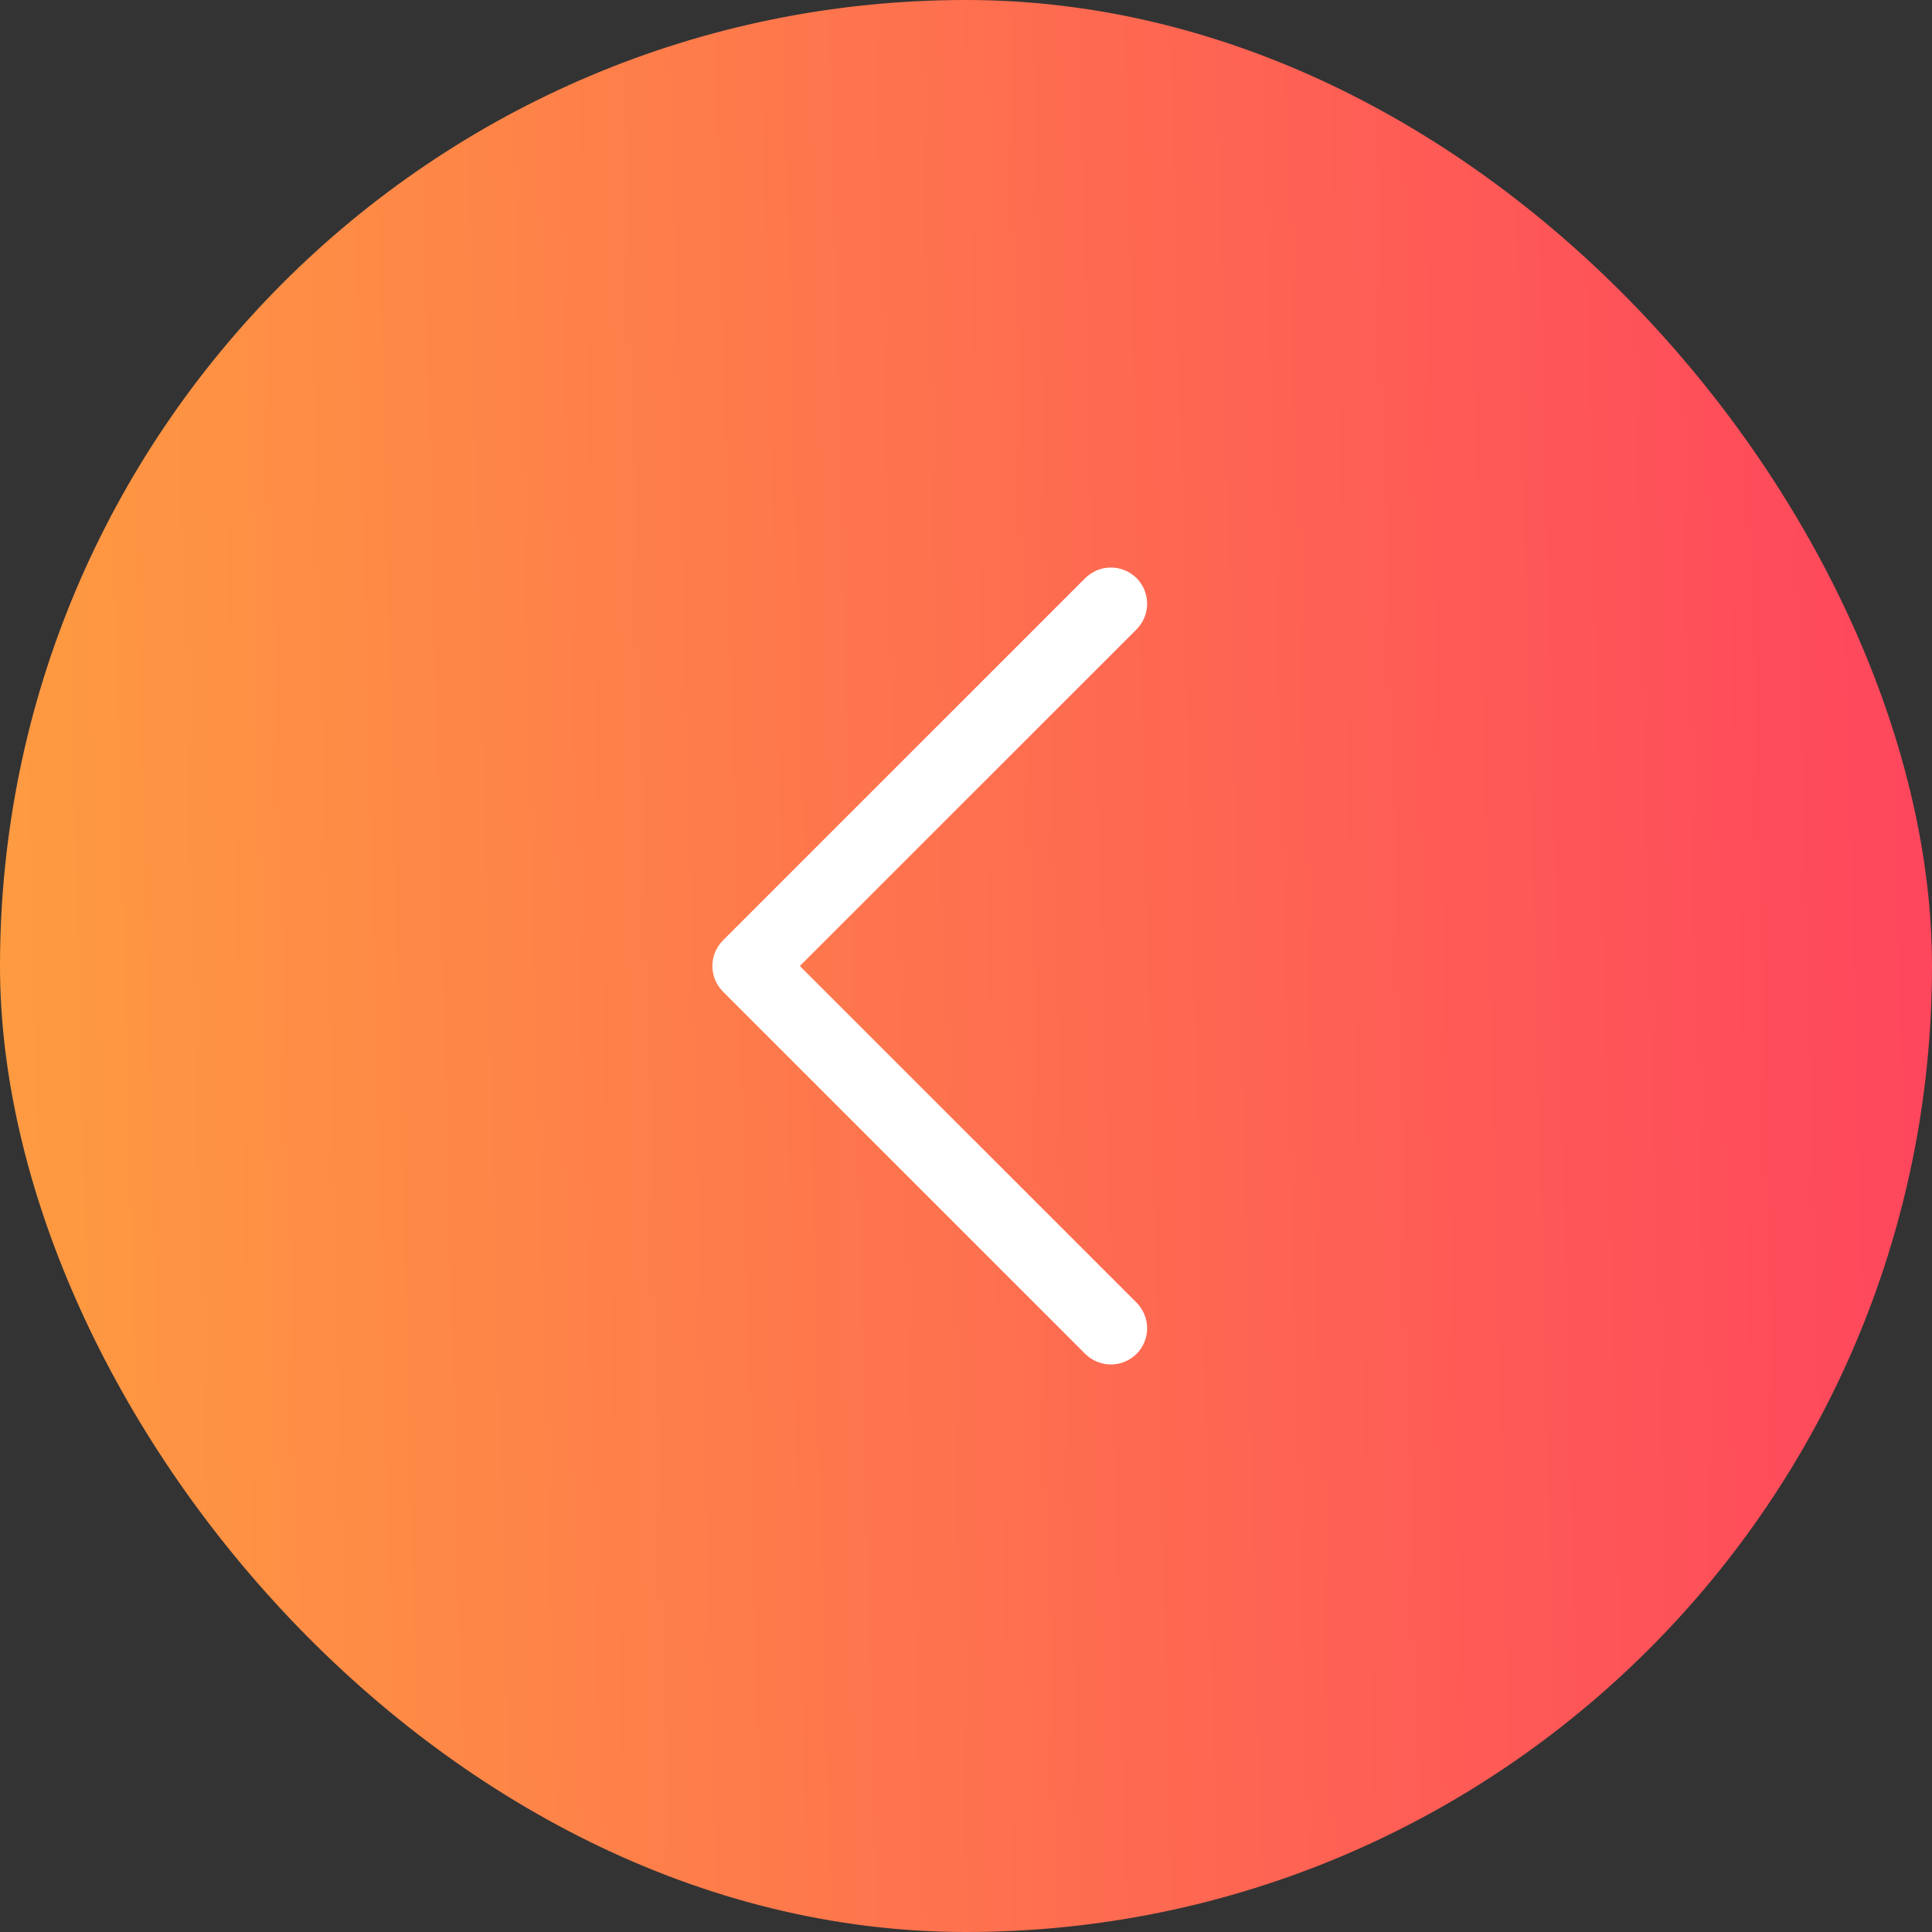 <svg width="40" height="40" viewBox="0 0 40 40" fill="none" xmlns="http://www.w3.org/2000/svg">
<rect x="0" y="0" width="40" height="40" fill="#333333" stroke="none"/>
<rect x="40" y="40" width="40" height="40" rx="20" transform="rotate(180 40 40)" fill="url(#paint0_linear_1444_4702)"/>
<path d="M14.969 19.469L22.469 11.969C22.539 11.9 22.622 11.845 22.713 11.807C22.804 11.769 22.901 11.75 23 11.75C23.099 11.75 23.196 11.769 23.287 11.807C23.378 11.845 23.461 11.9 23.531 11.969C23.6 12.039 23.655 12.122 23.693 12.213C23.731 12.304 23.75 12.402 23.75 12.5C23.75 12.599 23.731 12.696 23.693 12.787C23.655 12.878 23.6 12.961 23.531 13.031L16.56 20L23.531 26.969C23.671 27.11 23.75 27.301 23.75 27.5C23.75 27.699 23.671 27.89 23.531 28.031C23.39 28.171 23.199 28.25 23 28.25C22.801 28.25 22.61 28.171 22.469 28.031L14.969 20.531C14.9 20.461 14.844 20.378 14.806 20.287C14.769 20.196 14.749 20.099 14.749 20C14.749 19.901 14.769 19.804 14.806 19.713C14.844 19.622 14.9 19.539 14.969 19.469Z" fill="white"/>
<defs>
<linearGradient id="paint0_linear_1444_4702" x1="40" y1="80" x2="80.981" y2="78.968" gradientUnits="userSpaceOnUse">
<stop stop-color="#FE455D"/>
<stop offset="1" stop-color="#FE9C40"/>
</linearGradient>
</defs>
</svg>
